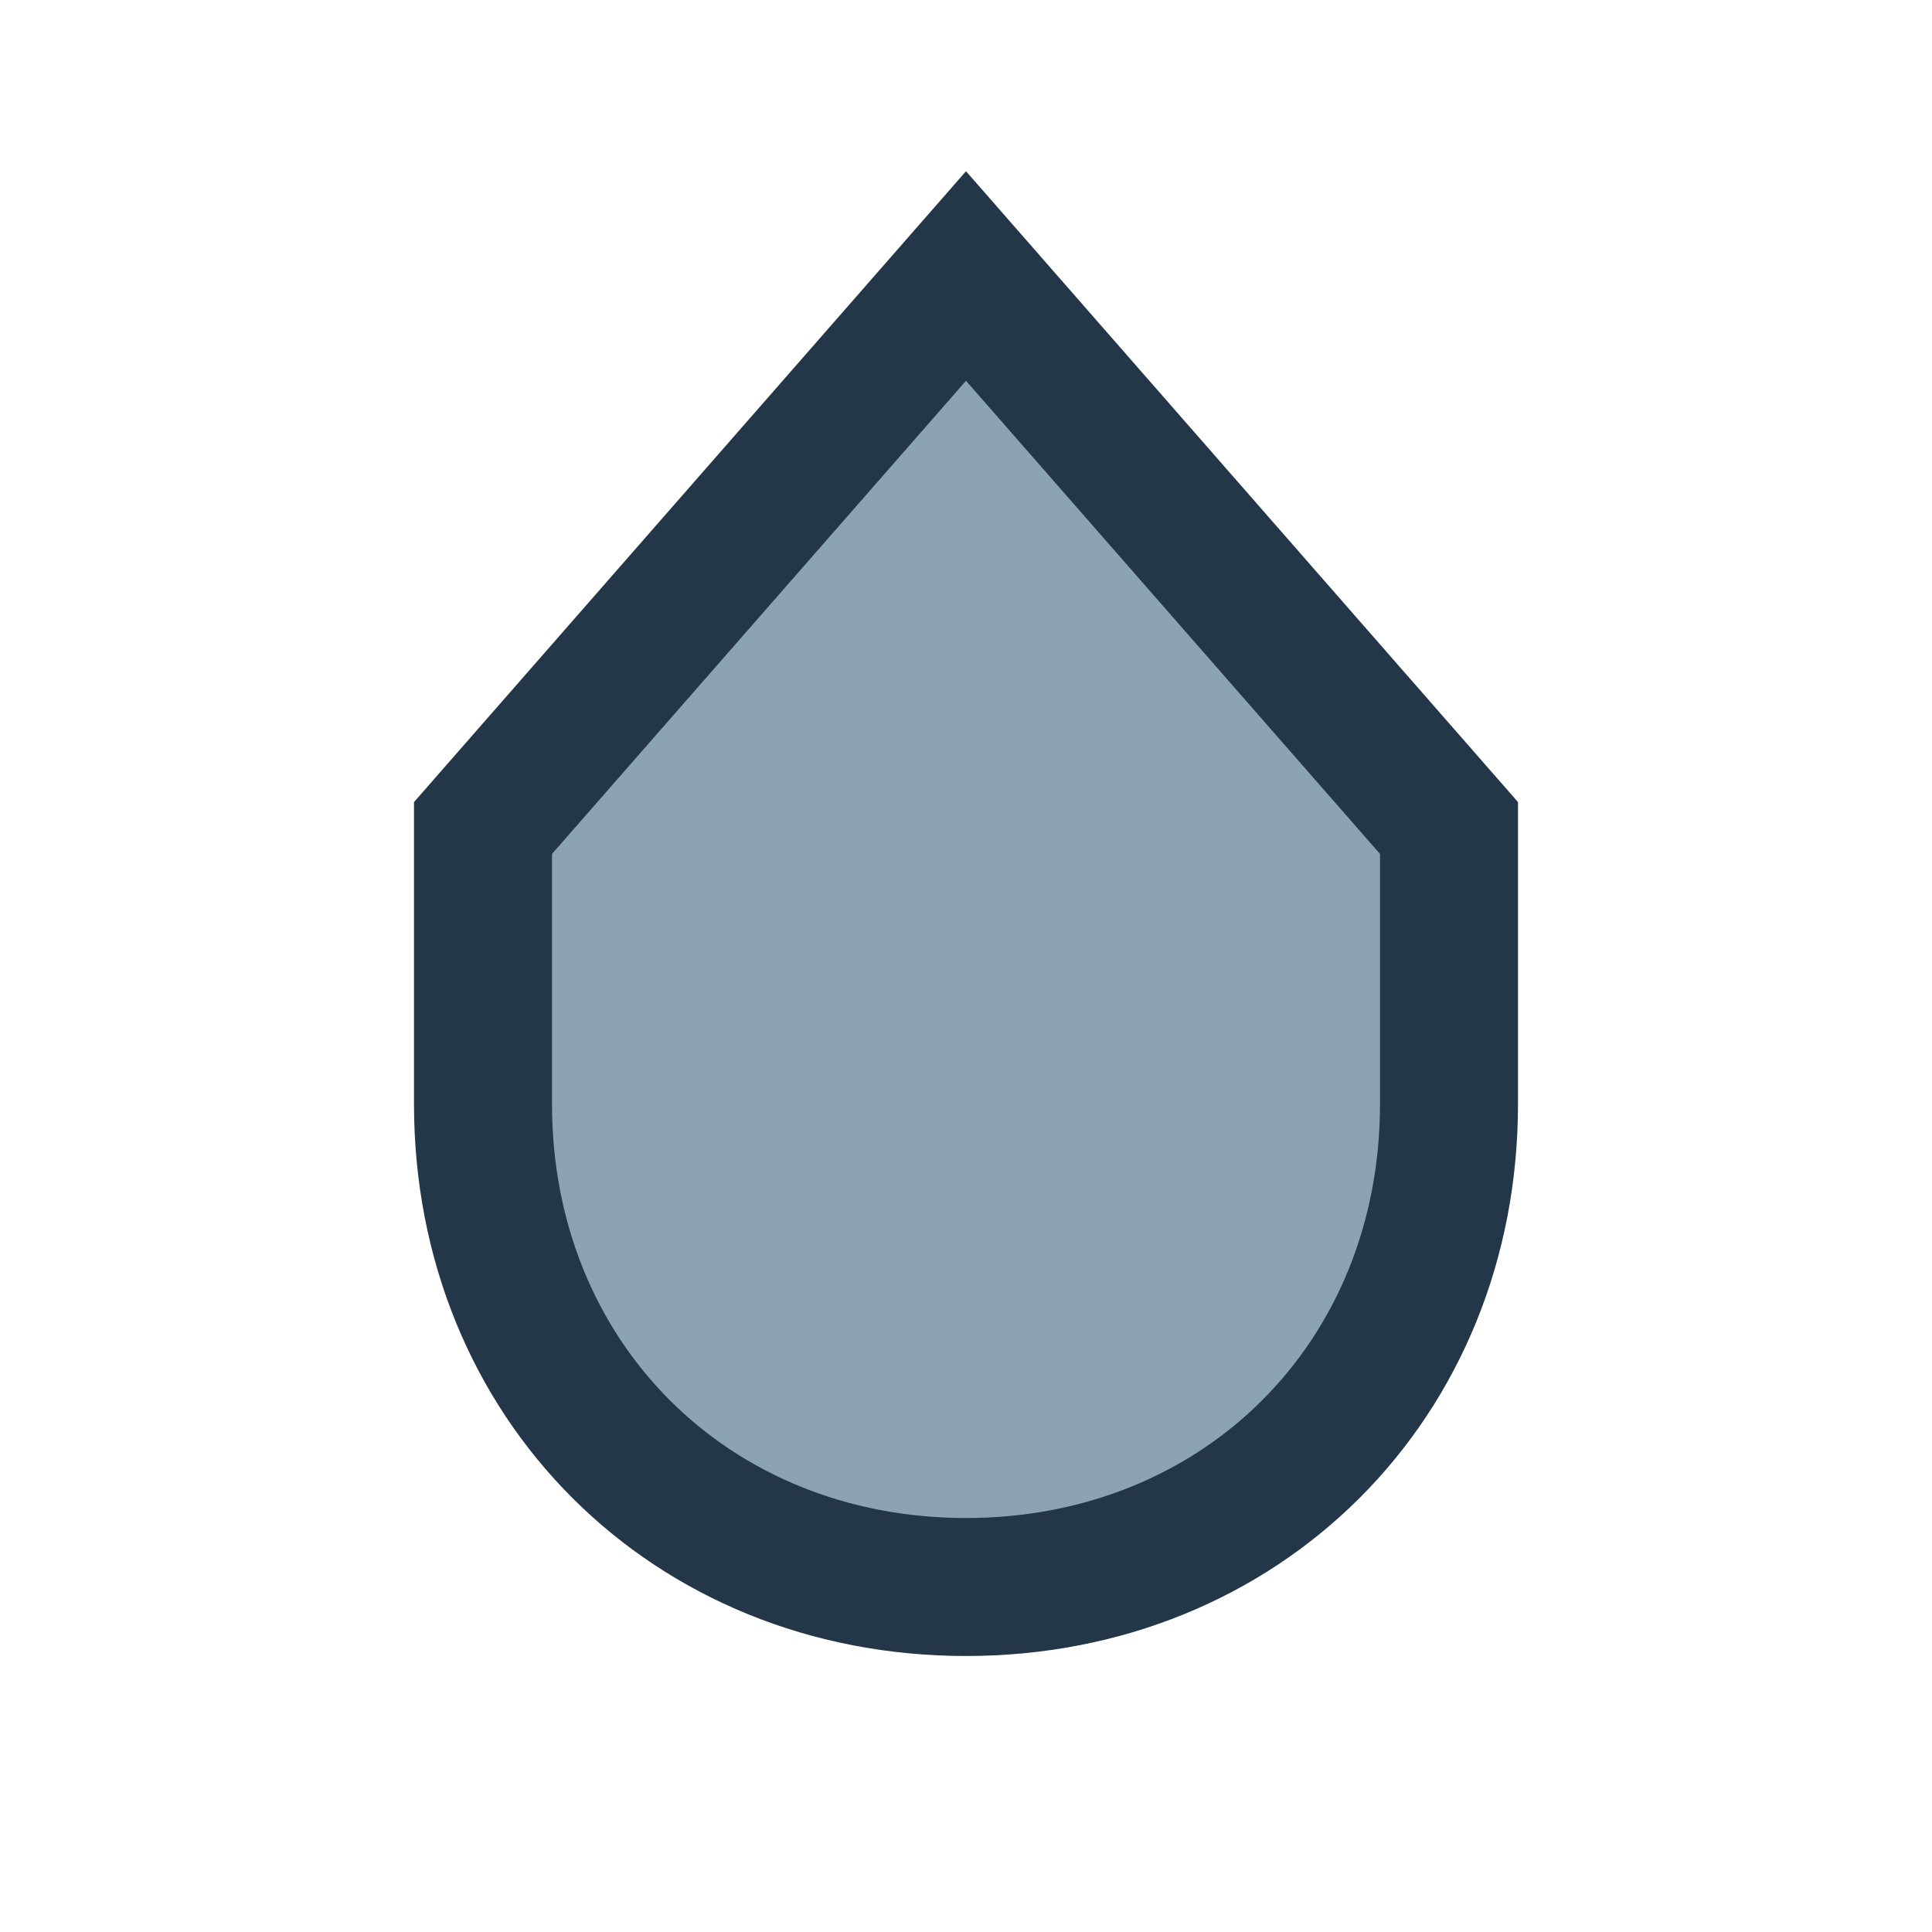 <?xml version="1.0" encoding="UTF-8"?>
<svg xmlns="http://www.w3.org/2000/svg" width="28" height="28" viewBox="0 0 28 28"><path d="M14 23c-4 0-7-3-7-7v-4l7-8 7 8v4c0 4-3 7-7 7z" fill="#8CA3B2" stroke="#243748" stroke-width="2"/></svg>